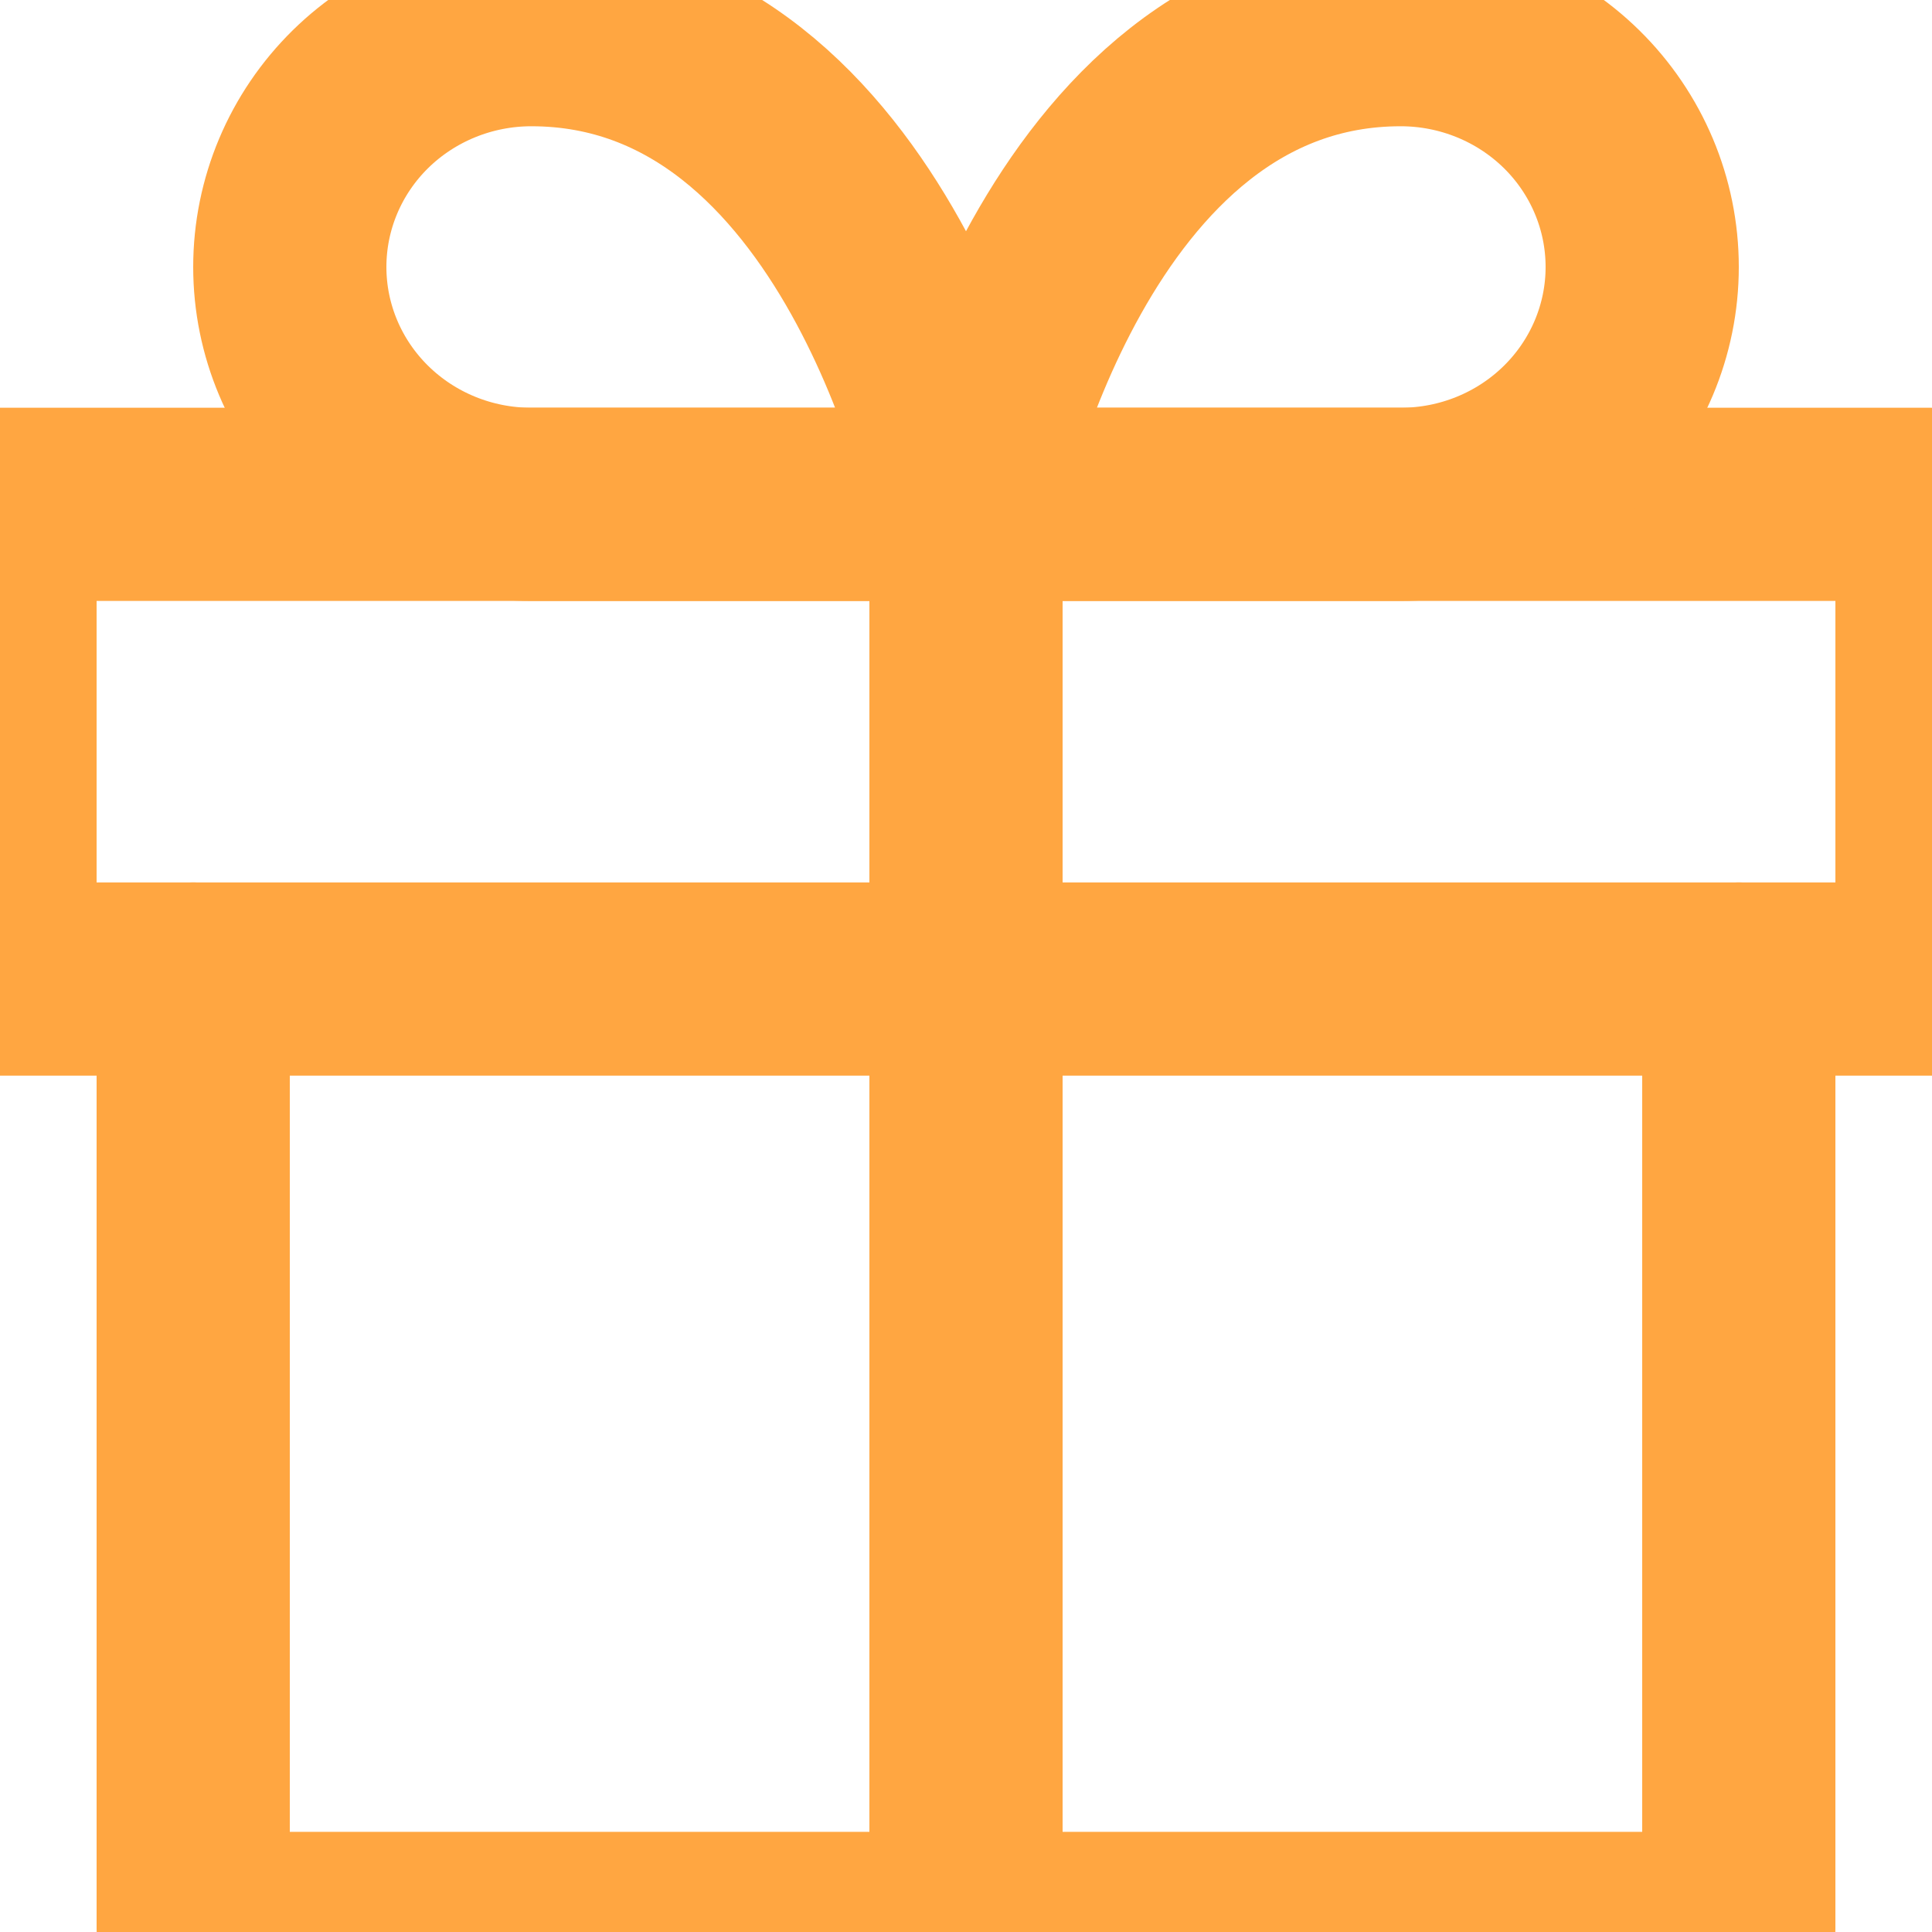 <svg width="20" height="20" viewBox="0 0 20 20" fill="none" xmlns="http://www.w3.org/2000/svg">
<path d="M18 10.135V19.963H2V10.135" stroke="#FFA641" stroke-width="2" stroke-linecap="round" stroke-linejoin="round"/>
<path d="M20 5.221H0V10.135H20V5.221Z" stroke="#FFA641" stroke-width="2" stroke-linecap="round" stroke-linejoin="round"/>
<path d="M10 19.963V5.221" stroke="#FFA641" stroke-width="2" stroke-linecap="round" stroke-linejoin="round"/>
<path d="M10 5.221H5.5C4.837 5.221 4.201 4.962 3.732 4.501C3.263 4.04 3 3.415 3 2.764C3 2.112 3.263 1.487 3.732 1.026C4.201 0.566 4.837 0.307 5.5 0.307C9 0.307 10 5.221 10 5.221Z" stroke="#FFA641" stroke-width="2" stroke-linecap="round" stroke-linejoin="round"/>
<path d="M10 5.221H14.5C15.163 5.221 15.799 4.962 16.268 4.501C16.737 4.04 17 3.415 17 2.764C17 2.112 16.737 1.487 16.268 1.026C15.799 0.566 15.163 0.307 14.5 0.307C11 0.307 10 5.221 10 5.221Z" stroke="#FFA641" stroke-width="2" stroke-linecap="round" stroke-linejoin="round"/>
</svg>
